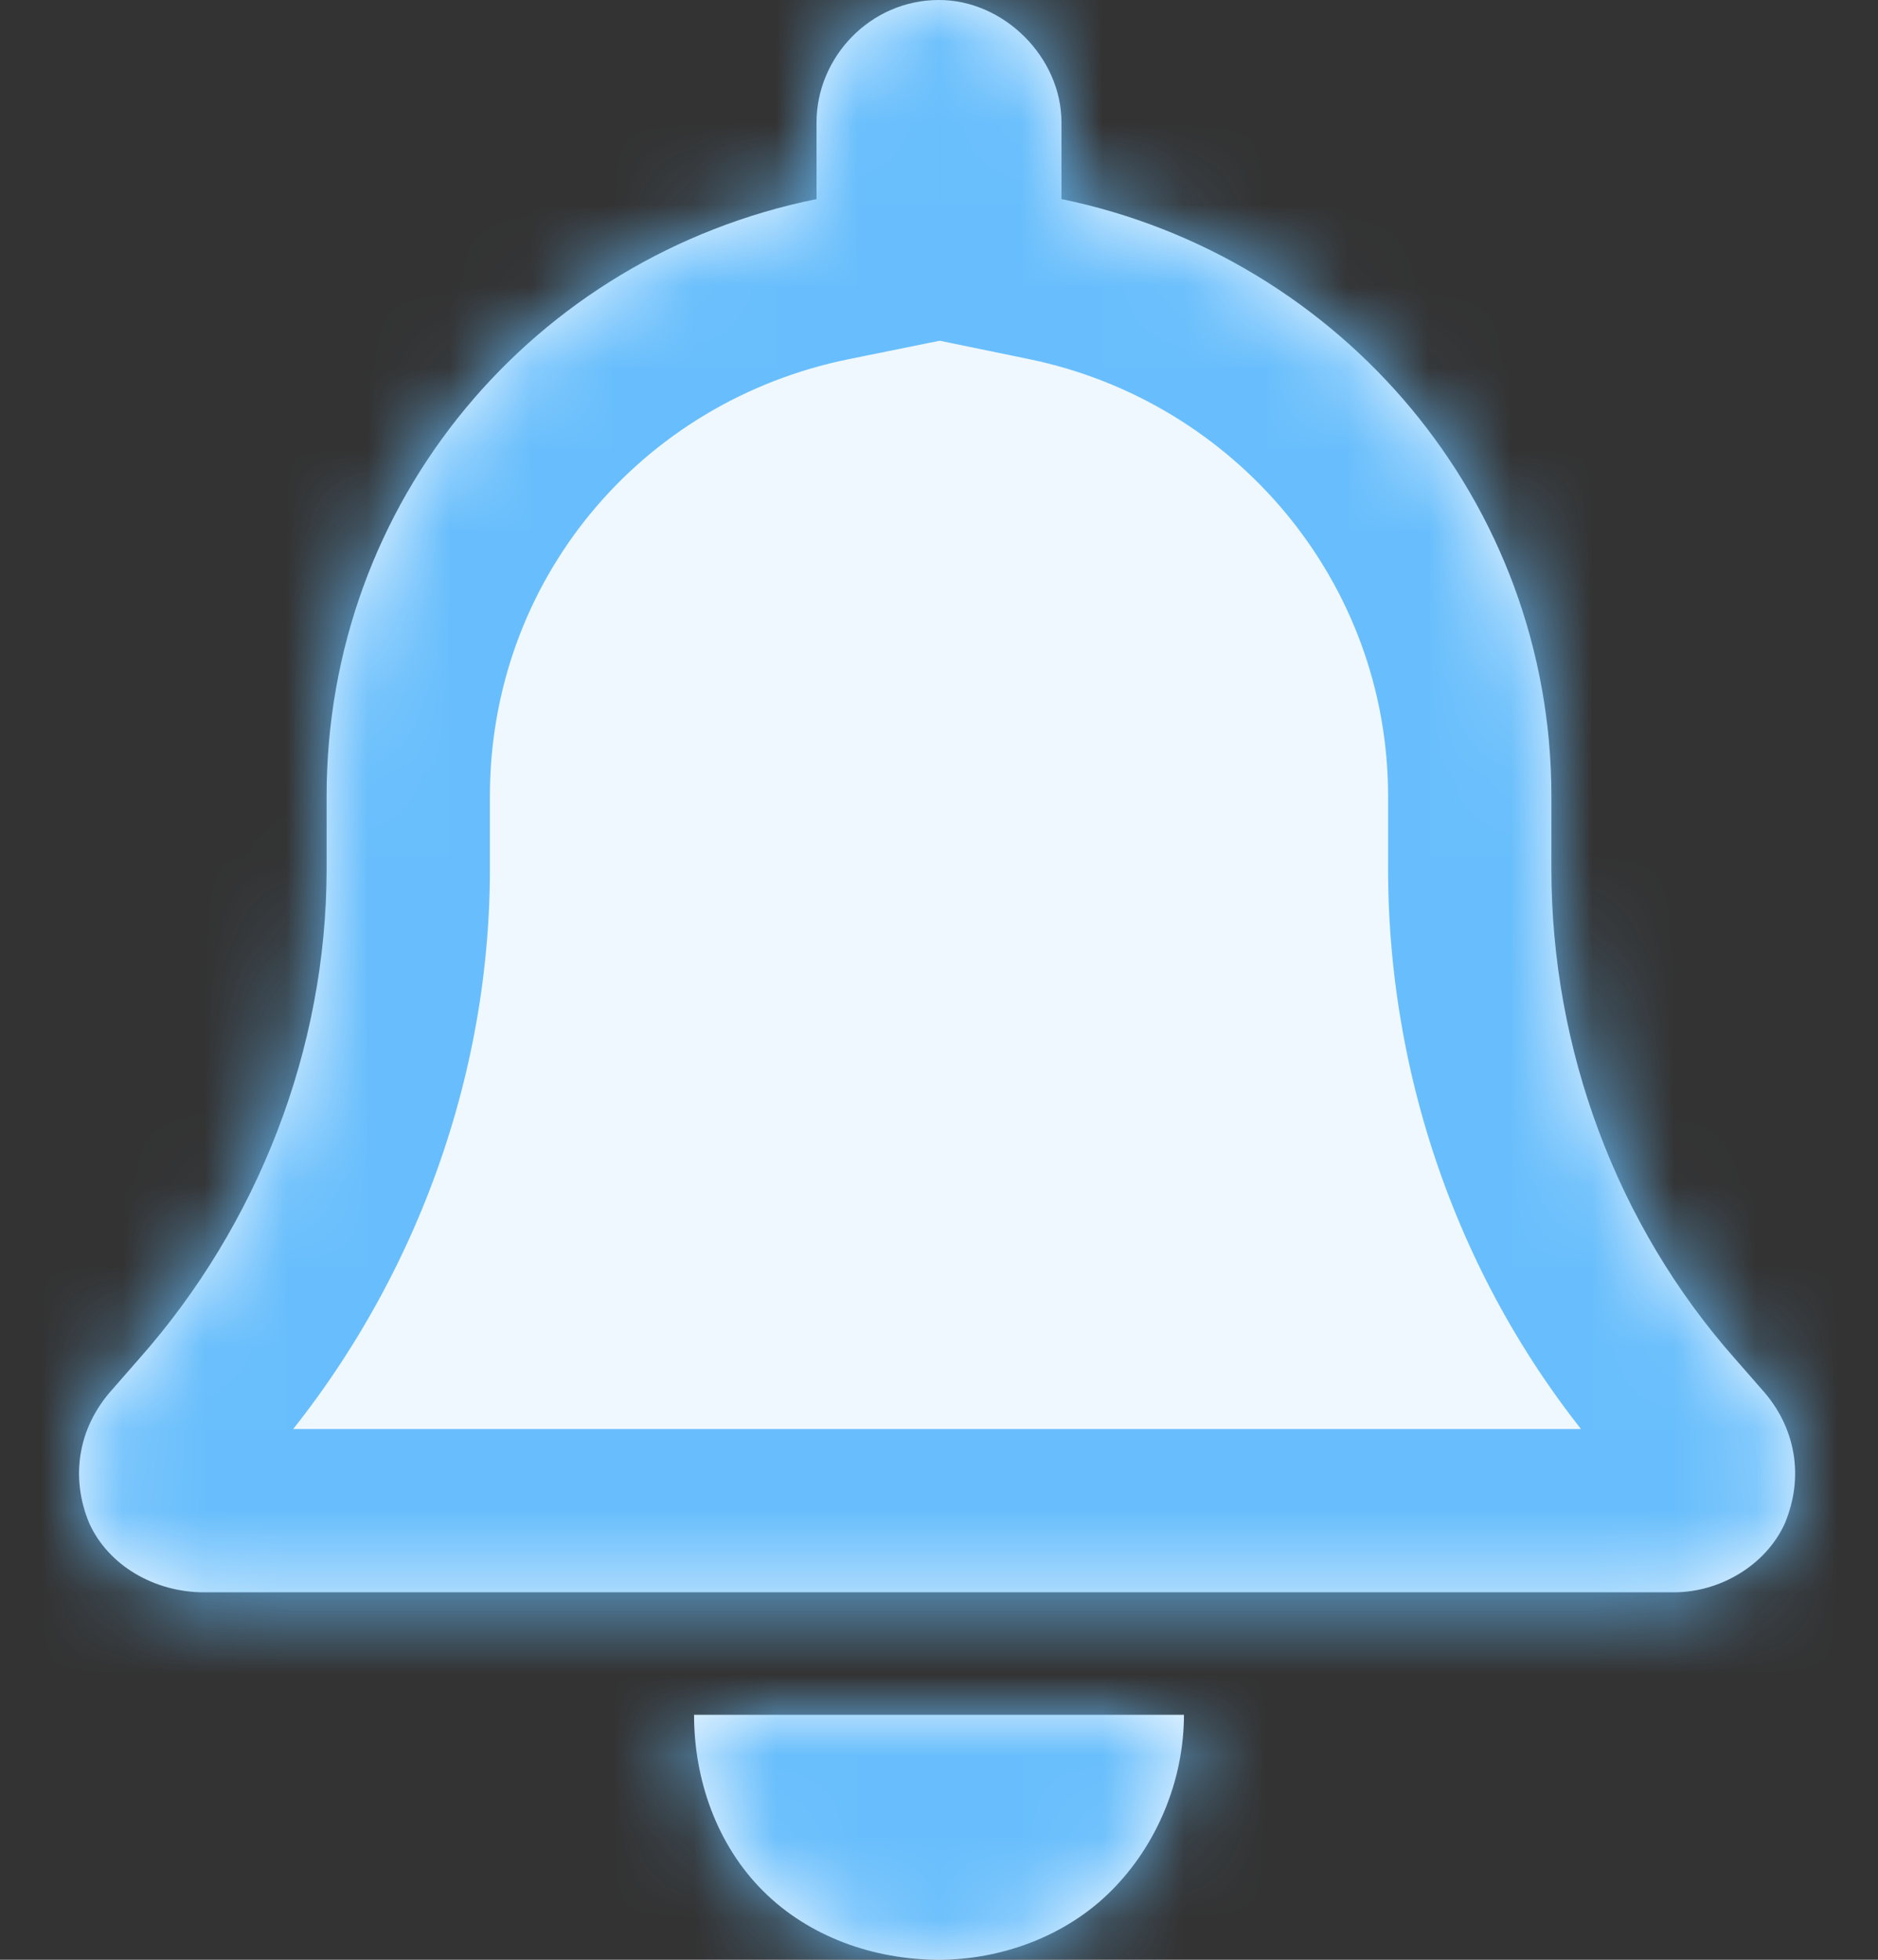 <svg width="23" height="24" viewBox="0 0 23 24" fill="none" xmlns="http://www.w3.org/2000/svg">
<rect x="0" y="0" width="23" height="24" fill="#333333" stroke="none"/>
<mask id="path-1-inside-1_1808_929" fill="white">
<path d="M13 1.5V2.438C16.422 3.141 19 6.141 19 9.75V10.641C19 12.844 19.797 15 21.25 16.641L21.578 17.016C22 17.484 22.094 18.094 21.859 18.656C21.625 19.172 21.062 19.5 20.5 19.5H2.5C1.891 19.5 1.328 19.172 1.094 18.656C0.859 18.094 0.953 17.484 1.375 17.016L1.703 16.641C3.156 15 4 12.844 4 10.641V9.75C4 6.141 6.531 3.141 10 2.438V1.5C10 0.703 10.656 0 11.5 0C12.297 0 13 0.703 13 1.5ZM11.5 24C10.703 24 9.906 23.719 9.344 23.156C8.781 22.594 8.5 21.797 8.5 21H14.5C14.5 21.797 14.172 22.594 13.609 23.156C13.047 23.719 12.25 24 11.5 24Z"/>
</mask>
<path d="M13 1.5V2.438C16.422 3.141 19 6.141 19 9.75V10.641C19 12.844 19.797 15 21.25 16.641L21.578 17.016C22 17.484 22.094 18.094 21.859 18.656C21.625 19.172 21.062 19.5 20.5 19.5H2.5C1.891 19.5 1.328 19.172 1.094 18.656C0.859 18.094 0.953 17.484 1.375 17.016L1.703 16.641C3.156 15 4 12.844 4 10.641V9.75C4 6.141 6.531 3.141 10 2.438V1.5C10 0.703 10.656 0 11.5 0C12.297 0 13 0.703 13 1.5ZM11.5 24C10.703 24 9.906 23.719 9.344 23.156C8.781 22.594 8.5 21.797 8.5 21H14.5C14.5 21.797 14.172 22.594 13.609 23.156C13.047 23.719 12.25 24 11.5 24Z" fill="#EFF8FF"/>
<path d="M13 2.438H11V4.068L12.598 4.397L13 2.438ZM21.25 16.641L22.755 15.324L22.747 15.315L21.25 16.641ZM21.578 17.016L20.073 18.333L20.082 18.343L20.091 18.354L21.578 17.016ZM21.859 18.656L23.68 19.484L23.693 19.455L23.706 19.425L21.859 18.656ZM1.094 18.656L-0.752 19.425L-0.74 19.455L-0.727 19.484L1.094 18.656ZM1.375 17.016L2.862 18.354L2.871 18.343L2.88 18.333L1.375 17.016ZM1.703 16.641L0.206 15.315L0.198 15.324L1.703 16.641ZM10 2.438L10.397 4.398L12 4.073V2.438H10ZM8.5 21V19H6.5V21H8.5ZM14.5 21H16.5V19H14.5V21ZM11 1.5V2.438H15V1.5H11ZM12.598 4.397C15.123 4.915 17 7.123 17 9.75H21C21 5.158 17.721 1.366 13.402 0.478L12.598 4.397ZM17 9.75V10.641H21V9.75H17ZM17 10.641C17 13.318 17.966 15.95 19.753 17.967L22.747 15.315C21.627 14.05 21 12.369 21 10.641H17ZM19.745 17.958L20.073 18.333L23.083 15.699L22.755 15.324L19.745 17.958ZM20.091 18.354C20.058 18.317 20.01 18.24 19.992 18.13C19.974 18.021 19.994 17.934 20.013 17.887L23.706 19.425C24.232 18.161 24.011 16.73 23.065 15.678L20.091 18.354ZM20.039 17.829C20.105 17.682 20.199 17.602 20.262 17.564C20.322 17.527 20.4 17.5 20.5 17.5V21.5C21.767 21.5 23.09 20.783 23.68 19.484L20.039 17.829ZM20.5 17.5H2.5V21.5H20.5V17.5ZM2.5 17.5C2.551 17.5 2.612 17.513 2.679 17.553C2.748 17.594 2.846 17.679 2.914 17.829L-0.727 19.484C-0.123 20.812 1.221 21.5 2.5 21.5V17.5ZM2.94 17.887C2.96 17.934 2.979 18.021 2.961 18.13C2.943 18.24 2.895 18.317 2.862 18.354L-0.112 15.678C-1.058 16.73 -1.279 18.161 -0.752 19.425L2.94 17.887ZM2.88 18.333L3.208 17.958L0.198 15.324L-0.13 15.699L2.88 18.333ZM3.2 17.967C4.968 15.971 6 13.347 6 10.641H2C2 12.341 1.345 14.029 0.206 15.315L3.2 17.967ZM6 10.641V9.75H2V10.641H6ZM6 9.75C6 7.112 7.842 4.916 10.397 4.398L9.603 0.477C5.221 1.366 2 5.169 2 9.75H6ZM12 2.438V1.5H8V2.438H12ZM12 1.5C12 1.653 11.939 1.773 11.863 1.85C11.781 1.934 11.651 2 11.5 2V-2C9.511 -2 8 -0.361 8 1.5H12ZM11.5 2C11.306 2 11.188 1.919 11.135 1.865C11.081 1.812 11 1.694 11 1.5H15C15 -0.401 13.401 -2 11.5 -2V2ZM11.5 22C11.148 22 10.889 21.873 10.758 21.742L7.93 24.57C8.924 25.565 10.258 26 11.5 26V22ZM10.758 21.742C10.627 21.611 10.5 21.352 10.5 21H6.5C6.5 22.241 6.935 23.576 7.93 24.57L10.758 21.742ZM8.5 23H14.5V19H8.5V23ZM12.5 21C12.5 21.27 12.38 21.557 12.195 21.742L15.024 24.57C15.964 23.63 16.5 22.324 16.5 21H12.5ZM12.195 21.742C12.054 21.883 11.789 22 11.5 22V26C12.711 26 14.04 25.554 15.024 24.57L12.195 21.742Z" fill="#68BEFC" mask="url(#path-1-inside-1_1808_929)"/>
</svg>
